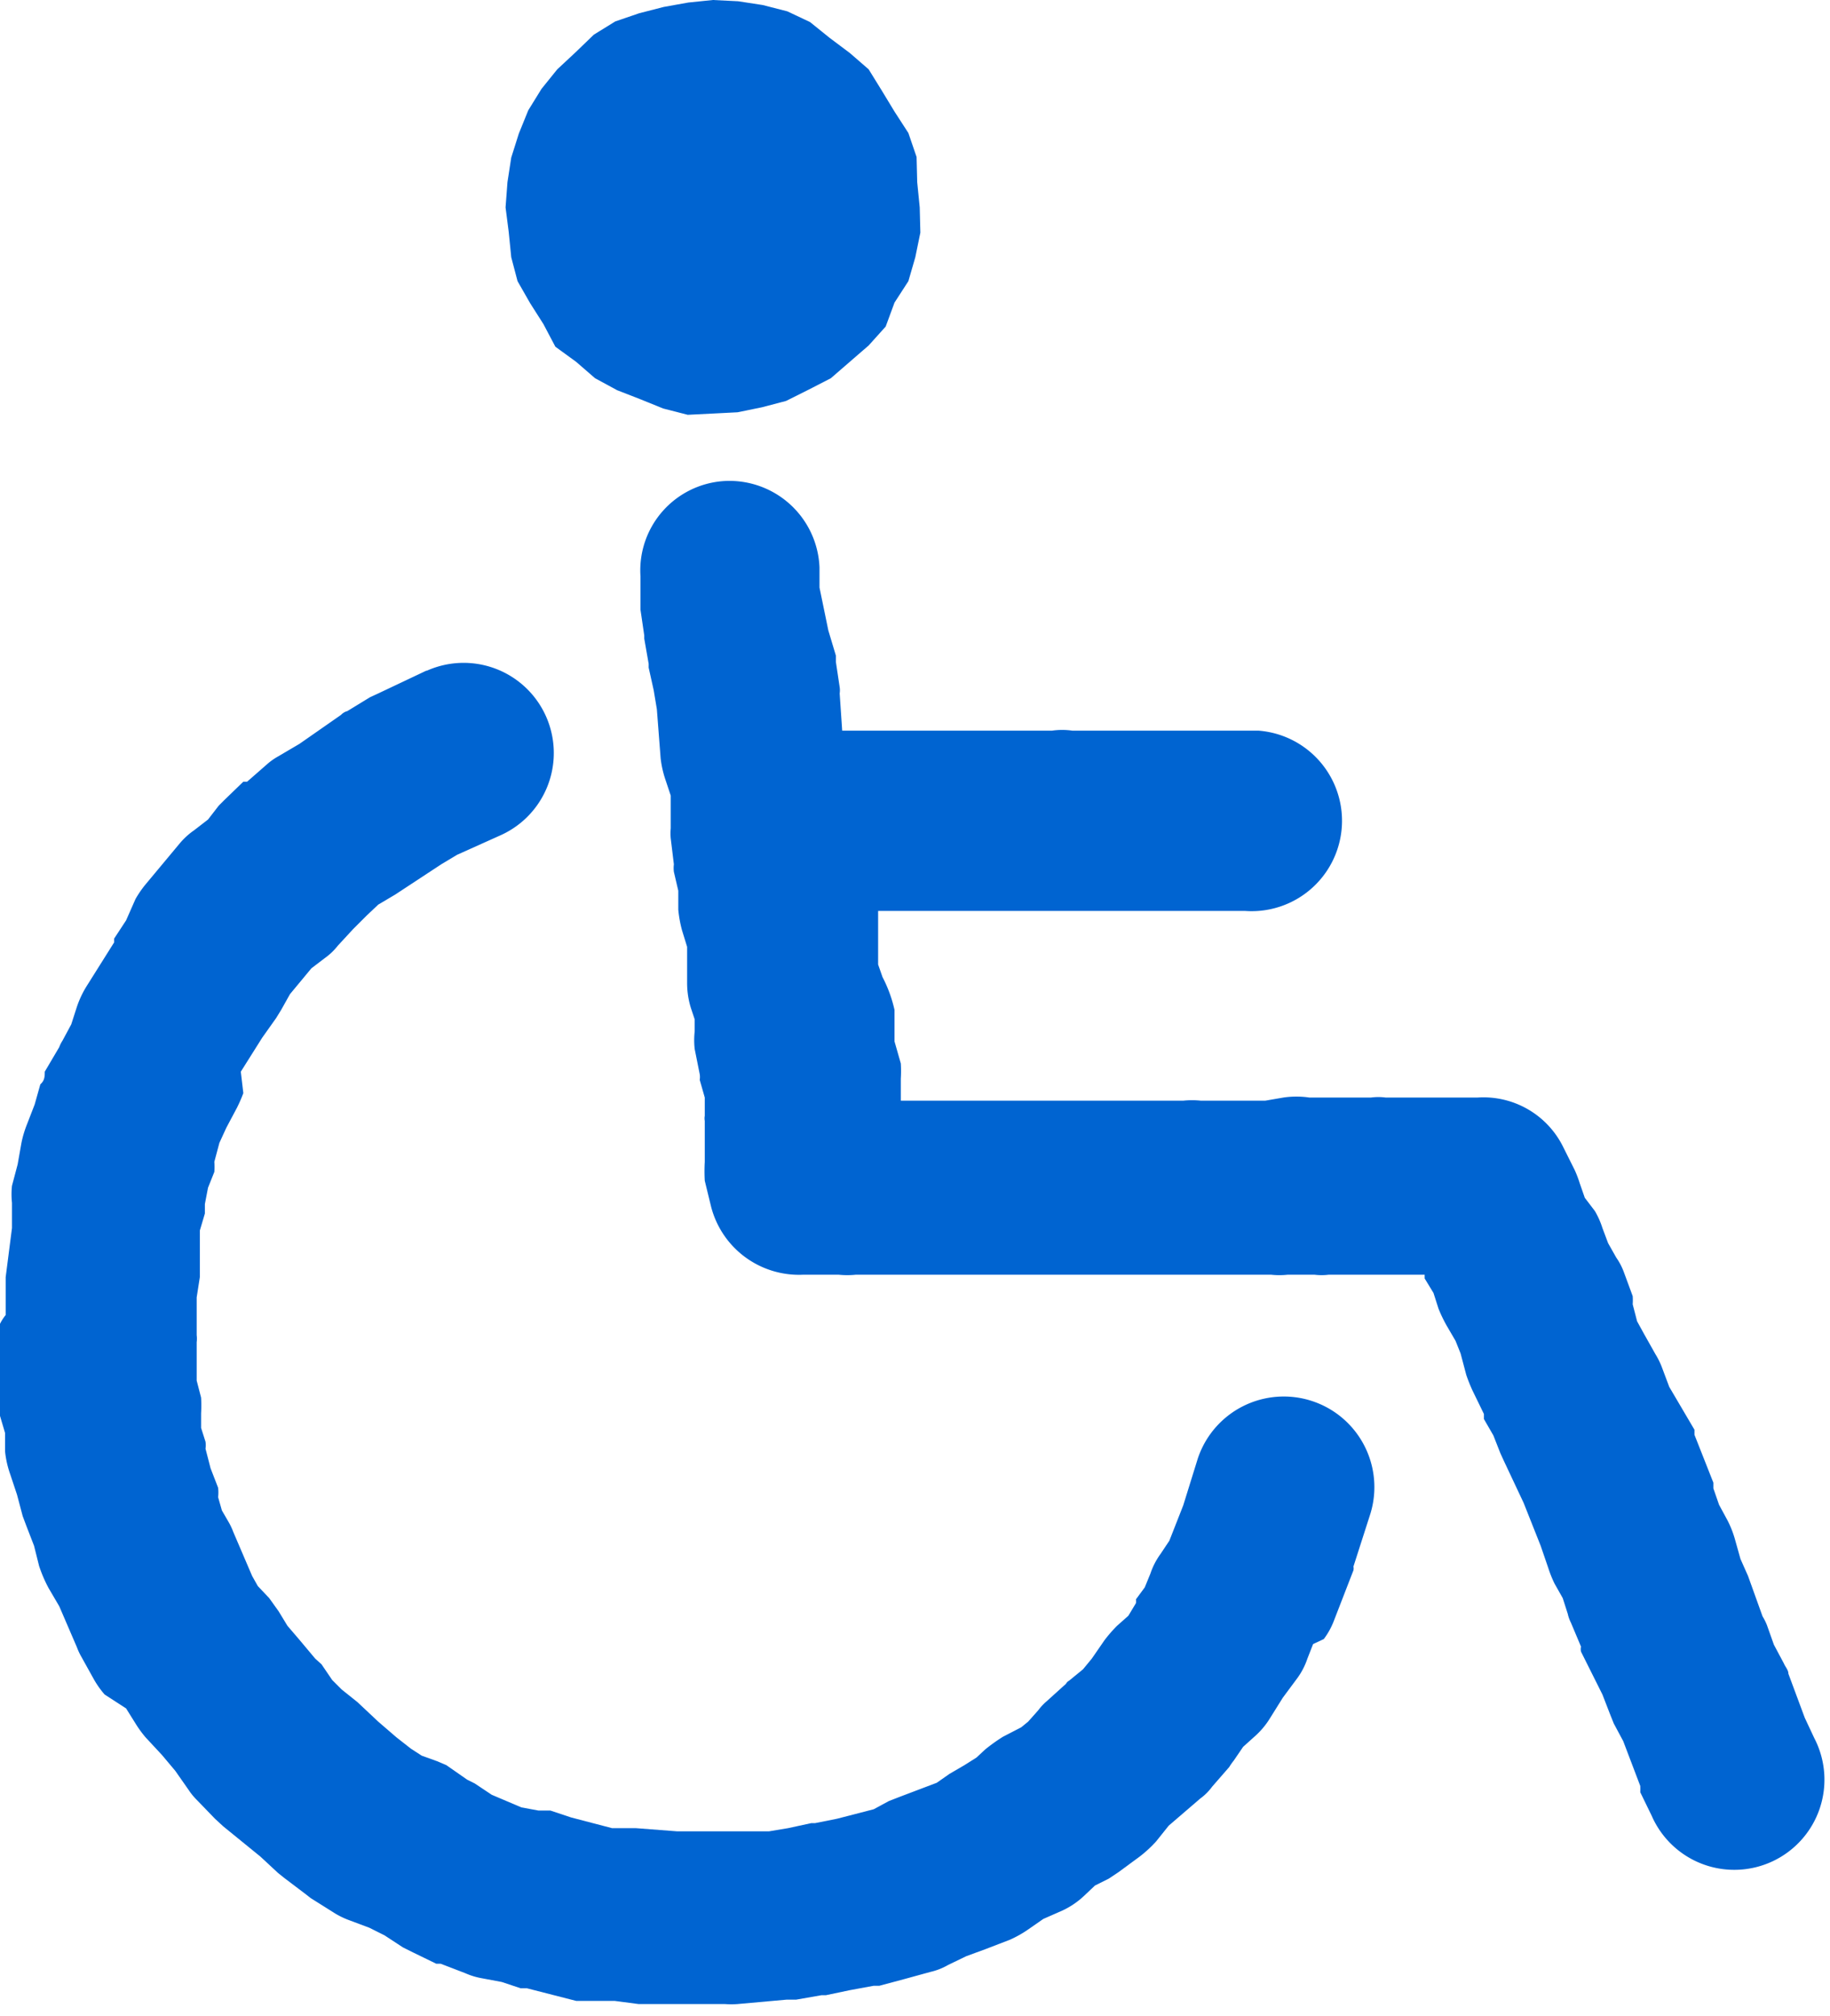 <svg xmlns="http://www.w3.org/2000/svg" viewBox="0 0 29.03 31.98"><defs><style>.cls-1{fill:#0064d1;}</style></defs><g id="レイヤー_2" data-name="レイヤー 2"><g id="レイヤー_8" data-name="レイヤー 8"><path class="cls-1" d="M6.76,10.64,6,11l-.13.06-.36.22a.21.21,0,0,0-.1.06l-.66.46L4.41,12a1,1,0,0,0-.17.12l-.32.28-.06,0-.3.29-.09.09L3.3,13l-.22.17a1.15,1.15,0,0,0-.23.21l-.55.66a1.7,1.7,0,0,0-.15.22L2,14.6l-.19.29,0,.06-.44.7a1.57,1.57,0,0,0-.15.32l-.09.28-.14.26a.47.47,0,0,0-.05.1L.71,17c0,.07,0,.14-.07.2l-.09.32-.12.31a1.71,1.71,0,0,0-.09.3l-.06.34-.09.34a1.28,1.28,0,0,0,0,.27l0,.4-.1.78c0,.06,0,.12,0,.18v.42A.76.76,0,0,0,0,21l0,.35v.43l0,.41a2.51,2.51,0,0,0,0,.27l.08.27,0,.29a1.55,1.55,0,0,0,.08.36l.11.33.09.34.06.16.12.31.08.32a2.17,2.17,0,0,0,.15.35l.17.29.28.65a1,1,0,0,0,.07.15l.2.36a1.46,1.46,0,0,0,.17.24L2,27.1l.15.24a1.77,1.77,0,0,0,.16.22l.26.28.21.25.21.3a1,1,0,0,0,.13.16l.29.3.13.12.59.48.28.26.1.08.33.25.09.07.35.22a1.26,1.26,0,0,0,.26.13l.32.12.24.12.29.19.16.08.37.18.07,0,.39.15a1.12,1.12,0,0,0,.26.08l.32.06.3.1.1,0,.78.2.23,0,.38,0,.38.05h.05l.41,0h.14l.19,0,.29,0h.29a1.34,1.34,0,0,0,.2,0l.78-.07.15,0,.4-.07h.07l.38-.08.38-.07.09,0,.41-.11h0l.4-.11a1,1,0,0,0,.28-.11l.29-.14.3-.11h0l.39-.15a1.78,1.78,0,0,0,.3-.17l.23-.16.25-.11a1.3,1.3,0,0,0,.39-.25l.18-.17.22-.11.15-.1.34-.25a2,2,0,0,0,.26-.24l.2-.25.5-.43a.86.86,0,0,0,.19-.19l.27-.31a.86.86,0,0,1,.07-.1l.15-.22.2-.18a1.27,1.27,0,0,0,.23-.28l.2-.32.23-.31a1.14,1.14,0,0,0,.16-.31l.09-.23L21,26a1.18,1.18,0,0,0,.16-.29l.31-.8a.14.14,0,0,0,0-.06l.26-.81A1.43,1.43,0,0,0,19,23.14l-.23.74-.22.56-.14.21a1.14,1.14,0,0,0-.16.31l-.09.22-.14.19a.21.21,0,0,1,0,.06l-.12.2-.18.16a2.2,2.2,0,0,0-.2.23l-.2.29-.14.17-.22.18a.12.12,0,0,0-.05.05l-.31.28a.86.86,0,0,0-.13.14l-.16.18-.11.09-.29.15a2.83,2.83,0,0,0-.28.2l-.14.13L15.3,28l-.24.14-.2.14-.58.22-.18.07-.24.13-.58.15-.35.07h-.06L12.5,29l-.3.05-.34,0h0l-.32,0h-.56l-.24,0L10.09,29H10l-.29,0-.65-.17-.33-.11-.19,0-.27-.05-.47-.2-.27-.18-.12-.06L7.08,28l-.14-.06-.25-.09-.17-.11-.23-.18L6,27.31l0,0L5.67,27l0,0-.25-.2-.15-.15-.17-.25L5,26.31,4.74,26l0,0-.18-.21-.14-.23-.15-.21-.18-.19L4,25l-.3-.7a1,1,0,0,0-.07-.15l-.11-.19-.06-.21a.66.66,0,0,0,0-.15l-.12-.31-.08-.31a.36.36,0,0,0,0-.11l-.07-.22,0-.23a2.17,2.17,0,0,0,0-.25l-.07-.27,0-.61a.41.41,0,0,0,0-.11l0-.34v-.26l.05-.32v0l0-.42v-.05l0-.27.08-.27,0-.15.05-.26.1-.25a1,1,0,0,0,0-.16l.08-.3.11-.24.17-.32a2.29,2.29,0,0,0,.1-.23L3.82,17l.34-.54.22-.31.08-.13.14-.25.34-.41.21-.16A1,1,0,0,0,5.36,15l.24-.26.22-.22L6,14.35l.27-.16,0,0L7,13.71l.25-.15.69-.31a1.43,1.43,0,1,0-1.17-2.61Z"/><path class="cls-1" d="M27.4,24.11l-.13-.24-.09-.26,0-.09-.3-.76,0-.08L26.48,22l-.12-.32a1.24,1.24,0,0,0-.1-.2l-.18-.32-.11-.2-.07-.27a.93.93,0,0,0,0-.13l-.14-.38a1,1,0,0,0-.12-.23l-.13-.23-.09-.24a1.31,1.31,0,0,0-.12-.27L25.14,19l-.08-.23a1.8,1.8,0,0,0-.08-.21l-.18-.36a1.41,1.41,0,0,0-1.36-.79h-.32l-.32,0h-.18l-.32,0-.32,0a.88.88,0,0,0-.23,0l-.4,0h-.27l-.31,0a1.41,1.41,0,0,0-.41,0l-.29.05H19.4l-.35,0a1.31,1.31,0,0,0-.28,0l-.32,0H17.5l-.35,0h-.3l-.79,0h-.15l-.78,0h-.84l0-.35a2,2,0,0,0,0-.24l-.1-.35,0-.23v-.27A2.13,2.13,0,0,0,14,15.5l-.07-.2V15l0-.41,0-.14h1.29l.38,0h1.08l.26,0,.25,0h.68l.34,0h1.17l.37,0a1.43,1.43,0,0,0,.21-2.86l-.42,0H18l-.38,0h-.29l-.32,0a1.13,1.13,0,0,0-.32,0l-.3,0h-.77l-.33,0h-1.4l-.37,0h-.16L13.32,11a.34.34,0,0,0,0-.1l-.06-.4s0-.07,0-.1L13.14,10,13,9.32,13,9A1.43,1.43,0,0,0,11.5,7.63a1.42,1.42,0,0,0-1.34,1.51l0,.41s0,.08,0,.12l.06.41v.05l.07.4s0,0,0,.06l.08.36.05.3.06.78a1.65,1.65,0,0,0,.07.32l.09.27,0,.19v.33a.88.88,0,0,0,0,.16l.05.41a.5.5,0,0,0,0,.12l.07.3,0,.3a1.91,1.91,0,0,0,.06.33l.08.26,0,.21,0,.36a1.34,1.34,0,0,0,.06.4l.06.18v.19a1.27,1.27,0,0,0,0,.28l.08.4a.29.29,0,0,1,0,.09l.08.28,0,.29a.22.22,0,0,0,0,.08l0,.32v.33a2.72,2.72,0,0,0,0,.3l.1.41a1.44,1.44,0,0,0,1.47,1.08h.28l.27,0a1.34,1.34,0,0,0,.28,0l.77,0H16l.77,0h.65l.33,0,.72,0h.19l.29,0,.28,0h.93a1.22,1.22,0,0,0,.27,0l.21,0,.21,0a.91.91,0,0,0,.23,0h.48l.31,0,.3,0h.43l0,.06.14.23.08.25a2.24,2.24,0,0,0,.13.27l.14.24.08.2.09.34a2.6,2.6,0,0,0,.1.25l.18.37s0,0,0,.08l.15.26.11.28.05.11.32.68.27.68.12.35a1.86,1.86,0,0,0,.1.25l.13.23.08.25a.58.58,0,0,0,.05.14l.16.38a.2.2,0,0,0,0,.08l.34.68.12.31.06.15.15.28.27.71a1,1,0,0,1,0,.1l.18.37a1.43,1.43,0,1,0,2.58-1.23l-.15-.32-.26-.7c0-.06-.05-.11-.07-.16l-.16-.3-.11-.31a.91.91,0,0,0-.07-.14L27.73,25l-.12-.27-.09-.32A1.59,1.59,0,0,0,27.4,24.11Z"/><polygon class="cls-1" points="8.21 4.46 8.41 4.81 8.62 5.14 8.81 5.5 9.14 5.74 9.44 6 9.79 6.19 10.15 6.33 10.52 6.48 10.91 6.58 11.31 6.56 11.7 6.54 12.09 6.46 12.47 6.36 12.83 6.18 13.18 6 13.48 5.74 13.78 5.48 14.05 5.18 14.19 4.8 14.41 4.46 14.52 4.08 14.6 3.69 14.59 3.29 14.55 2.89 14.54 2.49 14.41 2.11 14.19 1.77 13.99 1.44 13.78 1.1 13.48 0.84 13.16 0.6 12.85 0.35 12.49 0.18 12.1 0.08 11.71 0.02 11.31 0 10.92 0.04 10.53 0.11 10.14 0.21 9.76 0.34 9.42 0.55 9.13 0.83 8.84 1.1 8.59 1.41 8.38 1.75 8.23 2.12 8.11 2.5 8.05 2.89 8.02 3.29 8.07 3.68 8.11 4.08 8.21 4.46"/></g></g></svg>